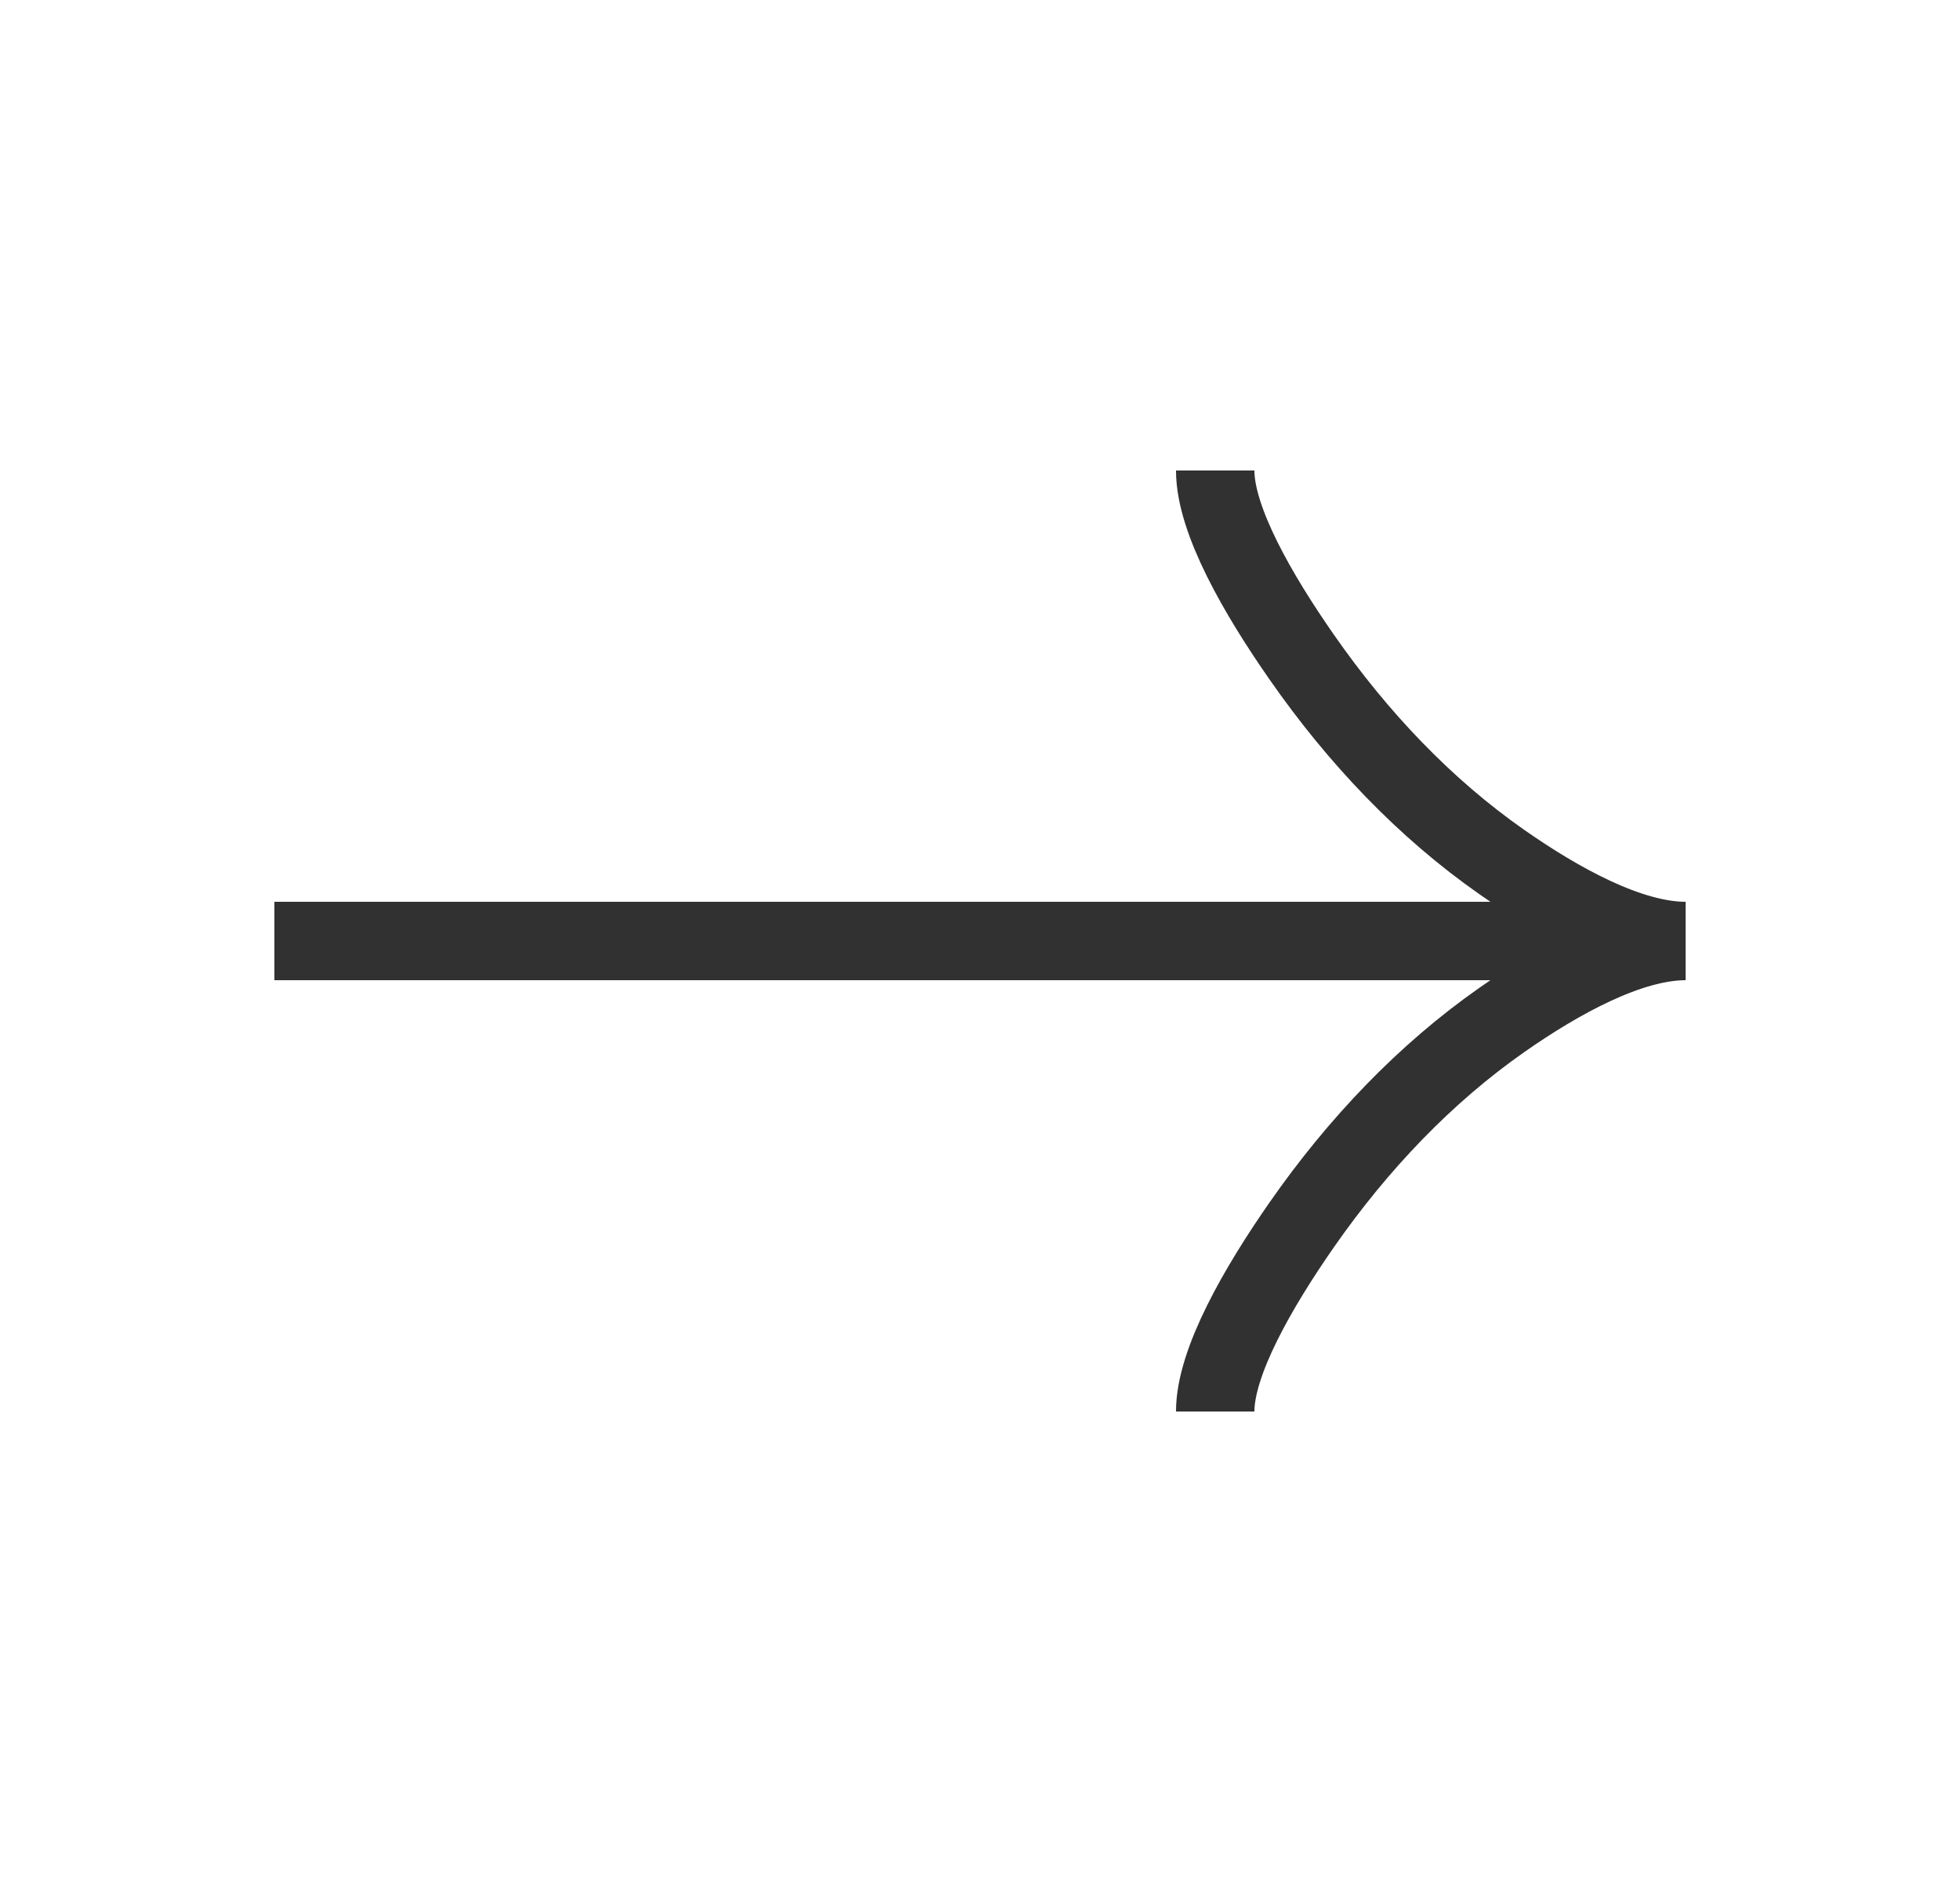 <svg width="25" height="24" viewBox="0 0 25 24" fill="none" xmlns="http://www.w3.org/2000/svg">
<path d="M15.5 6C15.5 6.636 16.05 7.586 16.606 8.383C17.322 9.411 18.177 10.309 19.157 10.994C19.892 11.507 20.783 12 21.5 12M21.5 12C20.783 12 19.891 12.493 19.157 13.006C18.177 13.692 17.322 14.589 16.606 15.616C16.05 16.414 15.5 17.366 15.5 18M21.5 12H3.5" stroke="#313131"/>
</svg>
